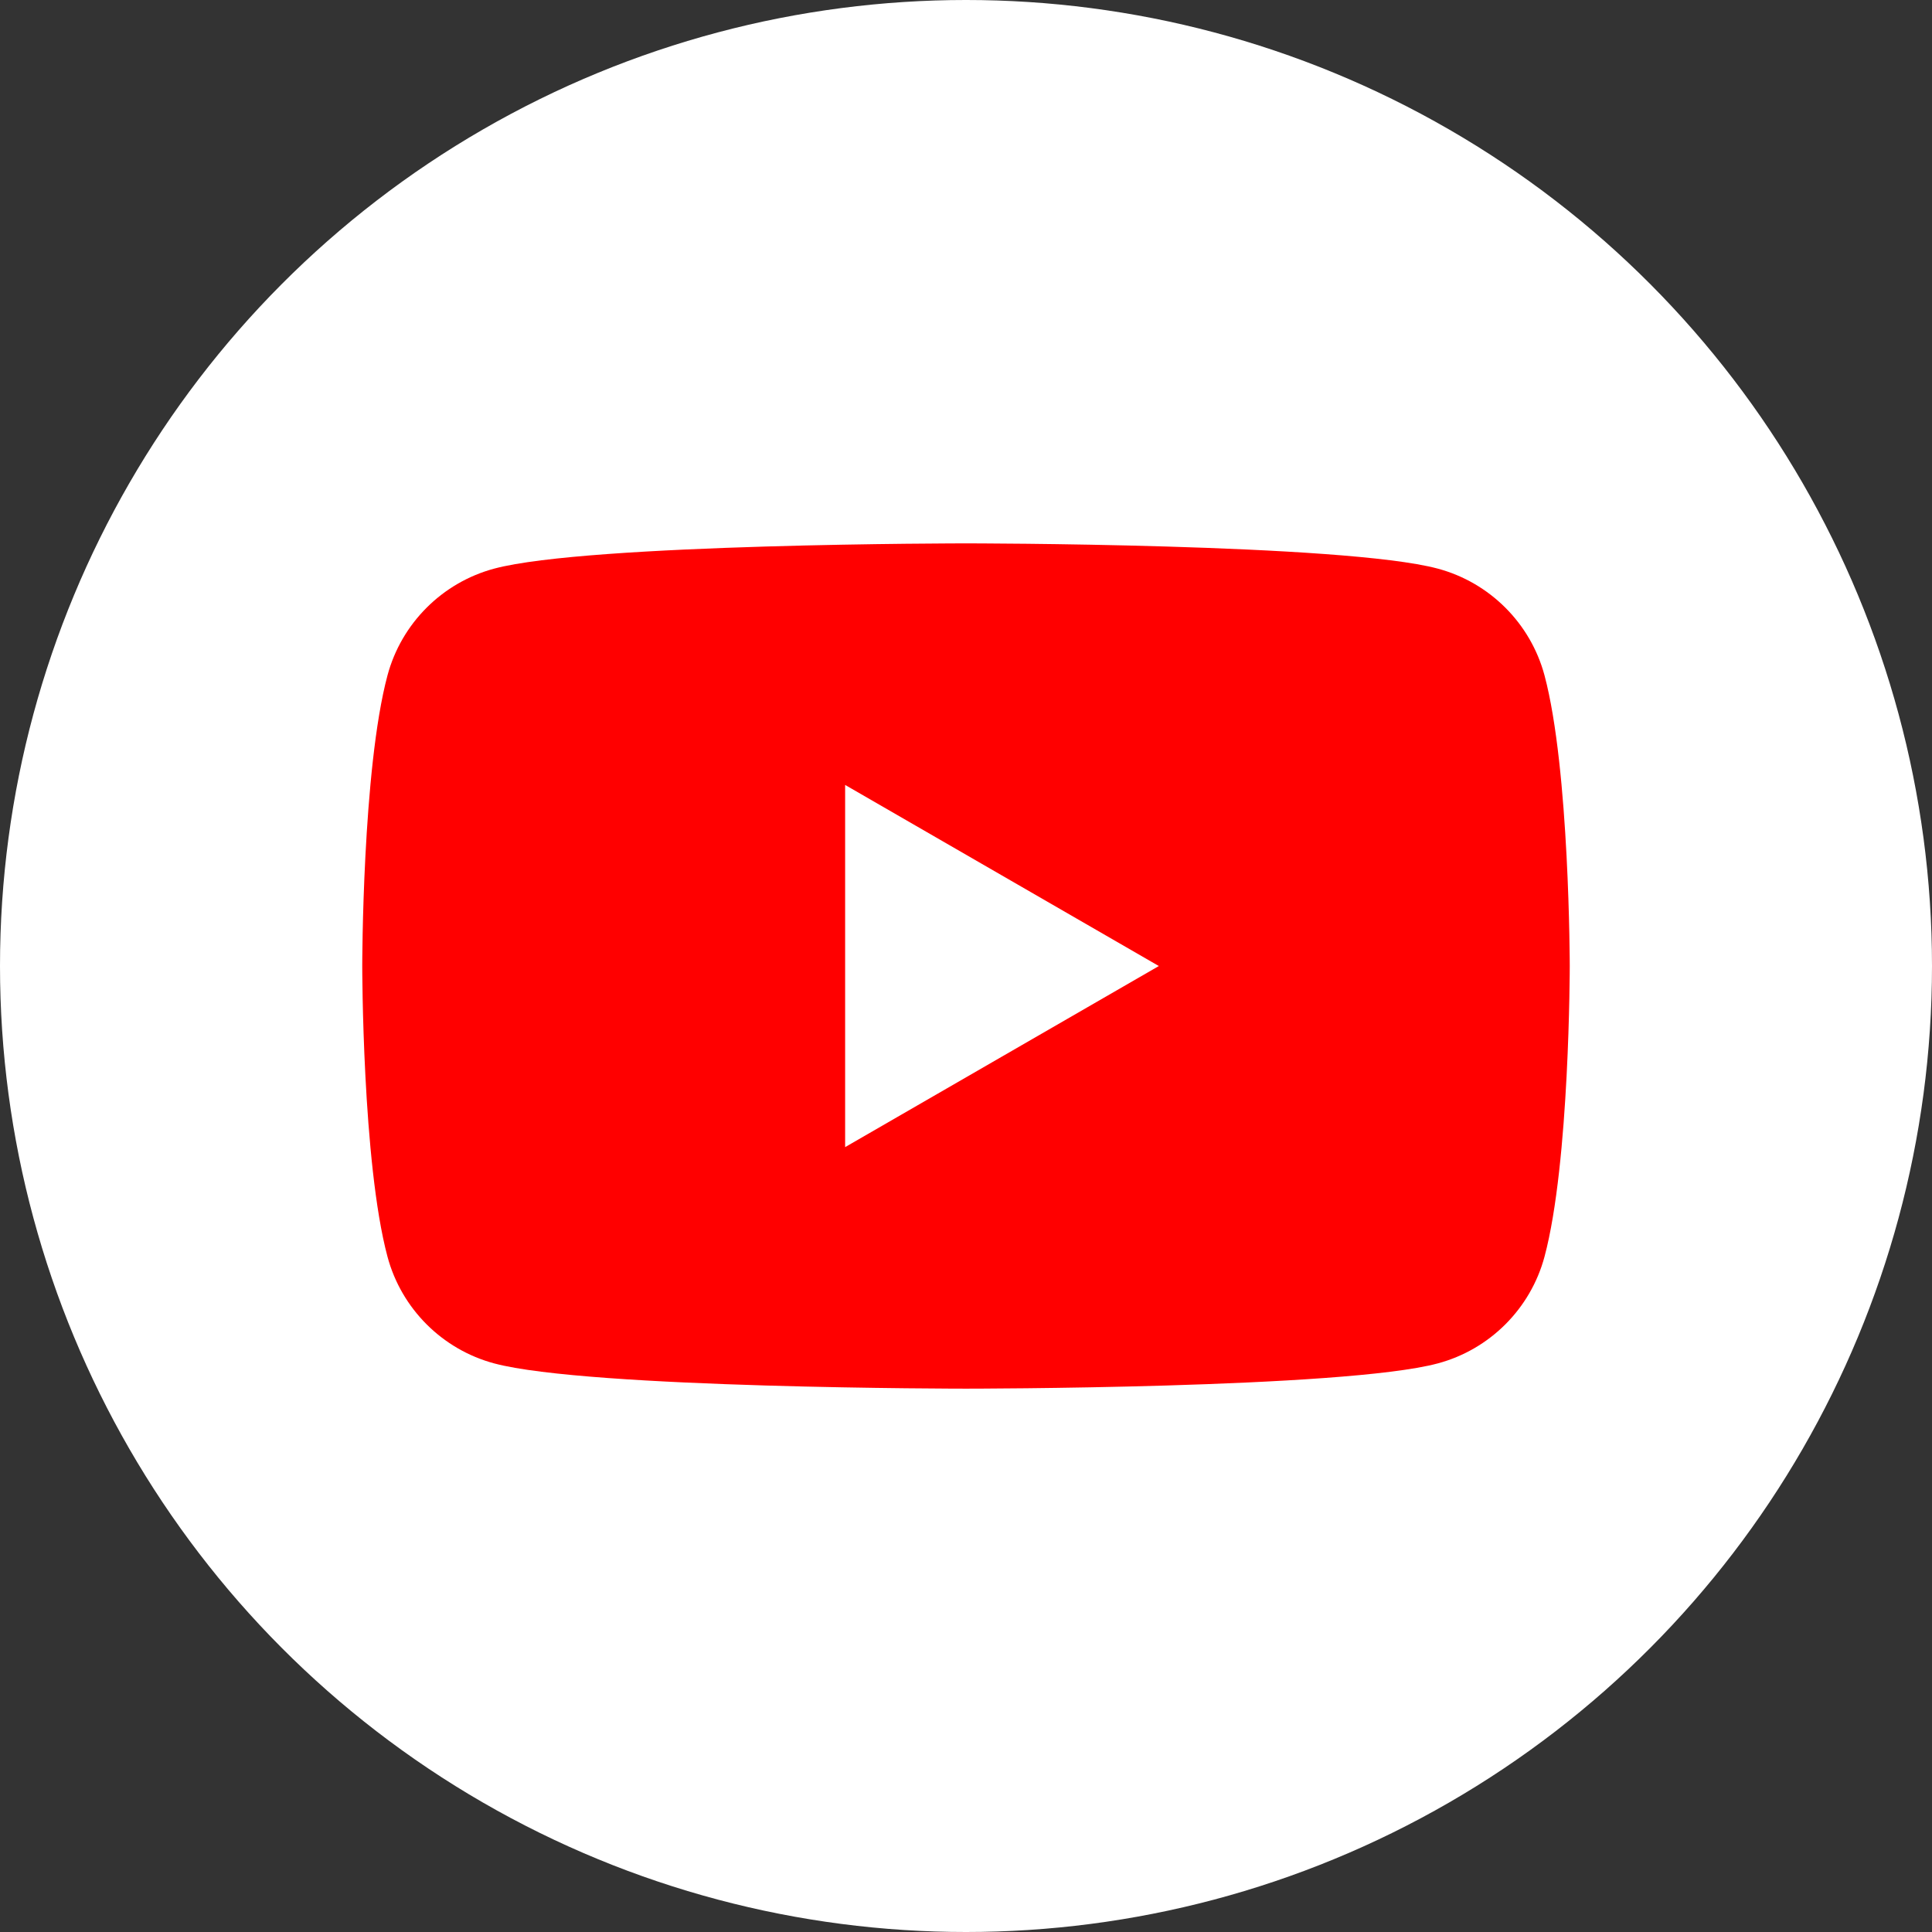 <?xml version="1.0" encoding="UTF-8"?>
<svg width="64px" height="64px" viewBox="0 0 64 64" version="1.1" xmlns="http://www.w3.org/2000/svg" xmlns:xlink="http://www.w3.org/1999/xlink">
    <rect x="0" y="0" width="64" height="64" fill="#333333" stroke="none"/>
    <title>youtube</title>
    <g id="页面-1" stroke="none" stroke-width="1" fill="none" fill-rule="evenodd">
        <g id="u-f-a" transform="translate(-418, -4052)">
            <g id="编组-59" transform="translate(418, 4052)">
                <circle id="椭圆形" fill="#FFFFFF" cx="32" cy="32" r="32"></circle>
                <g id="YouTube_Logo_2017" transform="translate(12, 18)" fill-rule="nonzero">
                    <g id="编组">
                        <path d="M39.164,4.373 C38.703,2.651 37.349,1.297 35.627,0.836 C32.509,0 20,0 20,0 C20,0 7.491,0 4.373,0.836 C2.651,1.297 1.297,2.651 0.836,4.373 C0,7.491 0,14.001 0,14.001 C0,14.001 0,20.51 0.836,23.629 C1.297,25.351 2.651,26.704 4.373,27.165 C7.491,28.001 20,28.001 20,28.001 C20,28.001 32.509,28.001 35.627,27.165 C37.349,26.704 38.703,25.351 39.164,23.629 C40,20.51 40,14.001 40,14.001 C40,14.001 39.997,7.491 39.164,4.373 Z" id="路径" fill="#FF0000"></path>
                        <polygon id="路径" fill="#FFFFFF" points="15.996 20 26.388 14.001 15.996 8.002"></polygon>
                    </g>
                </g>
            </g>
        </g>
    </g>
</svg>